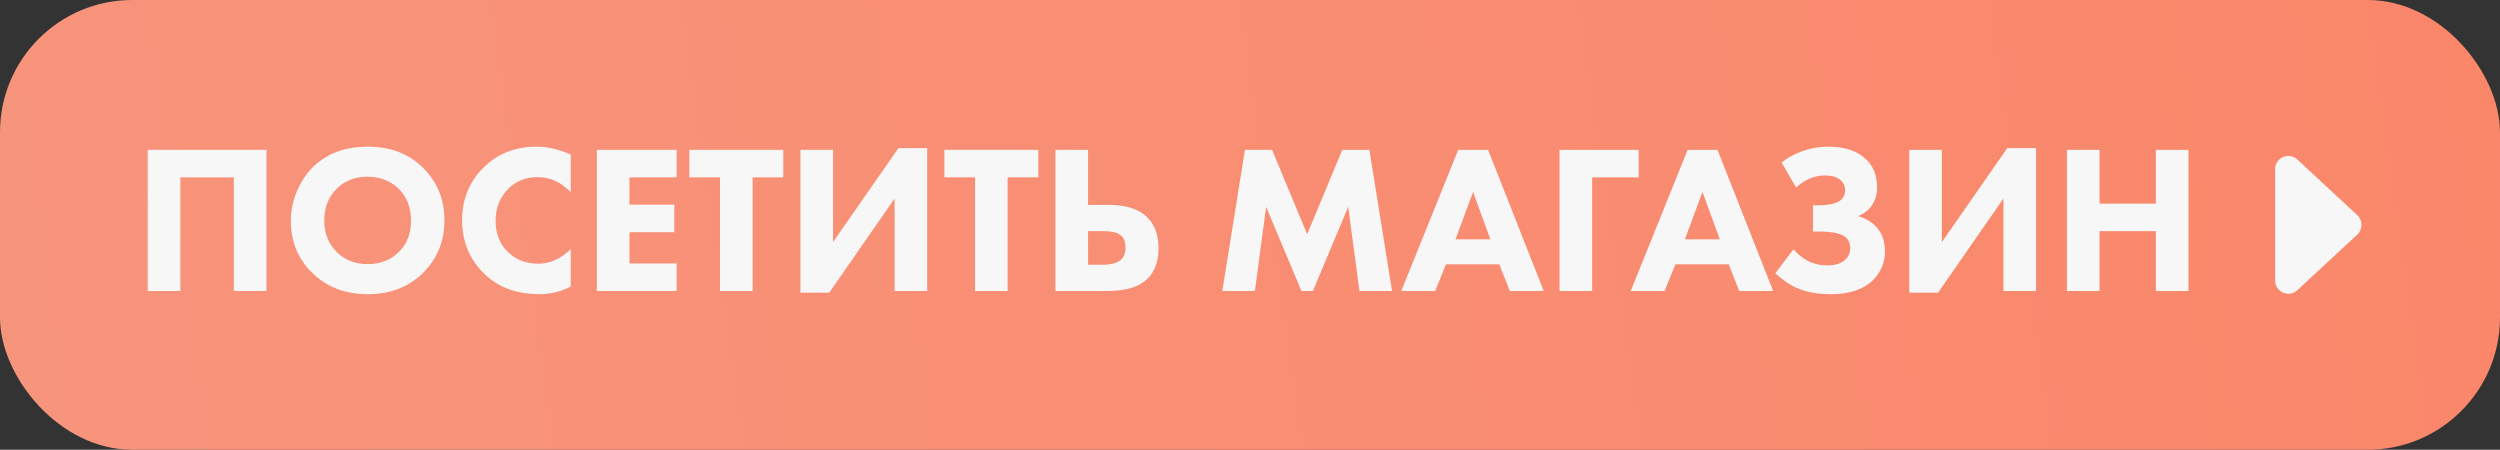 <?xml version="1.0" encoding="UTF-8"?> <svg xmlns="http://www.w3.org/2000/svg" width="189" height="34" viewBox="0 0 189 34" fill="none"><rect x="0" y="0" width="189" height="34" fill="#333333" stroke="none"/> <rect width="189" height="34" rx="10" fill="url(#paint0_linear_1466_1401)"></rect> <path d="M11.168 11.328H20.144V22H17.68V13.408H13.632V22H11.168V11.328ZM27.808 11.088C29.494 11.088 30.87 11.605 31.936 12.64C33.046 13.717 33.6 15.061 33.6 16.672C33.6 18.261 33.046 19.595 31.936 20.672C30.859 21.717 29.483 22.24 27.808 22.24C26.123 22.24 24.736 21.717 23.648 20.672C23.126 20.181 22.715 19.595 22.416 18.912C22.128 18.219 21.985 17.483 21.985 16.704C21.985 15.957 22.134 15.221 22.433 14.496C22.742 13.76 23.142 13.147 23.633 12.656C24.678 11.611 26.07 11.088 27.808 11.088ZM27.793 13.36C26.843 13.36 26.064 13.664 25.456 14.272C24.827 14.88 24.512 15.685 24.512 16.688C24.512 17.648 24.838 18.448 25.488 19.088C26.107 19.675 26.87 19.968 27.776 19.968C28.747 19.968 29.537 19.664 30.145 19.056C30.763 18.459 31.073 17.664 31.073 16.672C31.073 15.691 30.763 14.891 30.145 14.272C29.515 13.664 28.731 13.36 27.793 13.36ZM43.146 18.832V21.664C42.388 22.048 41.604 22.24 40.794 22.24C39.055 22.24 37.658 21.723 36.602 20.688C35.492 19.611 34.938 18.261 34.938 16.64C34.938 15.04 35.492 13.701 36.602 12.624C37.658 11.6 38.986 11.088 40.586 11.088C41.375 11.088 42.228 11.285 43.146 11.68V14.528C42.431 13.771 41.599 13.392 40.65 13.392C39.775 13.392 39.05 13.669 38.474 14.224C37.802 14.875 37.466 15.696 37.466 16.688C37.466 17.659 37.775 18.443 38.394 19.04C38.991 19.637 39.759 19.936 40.698 19.936C41.583 19.936 42.399 19.568 43.146 18.832ZM51.153 11.328V13.408H47.585V15.472H50.977V17.552H47.585V19.92H51.153V22H45.121V11.328H51.153ZM59.216 13.408H56.896V22H54.432V13.408H52.112V11.328H59.216V13.408ZM60.512 11.328H62.976V18.304L67.92 11.2H70.096V22H67.632V15.008L62.688 22.128H60.512V11.328ZM78.498 13.408H76.178V22H73.714V13.408H71.394V11.328H78.498V13.408ZM79.793 22V11.328L82.257 11.328V15.488H83.761C85.084 15.488 86.06 15.787 86.689 16.384C87.286 16.949 87.585 17.739 87.585 18.752C87.585 19.765 87.297 20.549 86.721 21.104C86.092 21.701 85.078 22 83.681 22H79.793ZM82.257 17.472V20.016H83.345C83.932 20.016 84.358 19.92 84.625 19.728C84.934 19.525 85.089 19.195 85.089 18.736C85.089 18.245 84.94 17.909 84.641 17.728C84.406 17.557 83.98 17.472 83.361 17.472H82.257ZM94.87 22H92.406L94.118 11.328H96.166L98.822 17.712L101.478 11.328H103.526L105.238 22H102.774L101.926 15.632L99.254 22H98.39L95.718 15.632L94.87 22ZM114.146 22L113.346 19.984H109.314L108.498 22H105.938L110.242 11.328H112.498L116.706 22H114.146ZM110.034 18.096H112.674L111.362 14.512L110.034 18.096ZM123.886 11.328V13.408H120.366V22H117.902V11.328H123.886ZM131.49 22L130.69 19.984H126.658L125.842 22H123.282L127.586 11.328H129.842L134.05 22H131.49ZM127.378 18.096H130.018L128.706 14.512L127.378 18.096ZM135.782 14.176L134.694 12.288C135.121 11.936 135.606 11.664 136.15 11.472C136.822 11.216 137.516 11.088 138.23 11.088C139.478 11.088 140.433 11.413 141.094 12.064C141.638 12.597 141.91 13.296 141.91 14.16C141.91 14.693 141.772 15.157 141.494 15.552C141.249 15.904 140.908 16.165 140.47 16.336C141.014 16.496 141.452 16.747 141.782 17.088C142.262 17.568 142.502 18.203 142.502 18.992C142.502 19.824 142.214 20.539 141.638 21.136C140.913 21.872 139.841 22.24 138.422 22.24C137.398 22.24 136.545 22.085 135.862 21.776C135.308 21.541 134.758 21.168 134.214 20.656L135.59 18.848C135.91 19.221 136.273 19.515 136.678 19.728C137.116 19.952 137.601 20.064 138.134 20.064C138.646 20.064 139.057 19.957 139.366 19.744C139.708 19.499 139.878 19.168 139.878 18.752C139.878 18.4 139.75 18.117 139.494 17.904C139.153 17.637 138.476 17.504 137.462 17.504H137.062V15.52H137.43C138.305 15.52 138.892 15.381 139.19 15.104C139.393 14.923 139.494 14.683 139.494 14.384C139.494 14.043 139.35 13.765 139.062 13.552C138.806 13.36 138.433 13.264 137.942 13.264C137.526 13.264 137.126 13.355 136.742 13.536C136.422 13.675 136.102 13.888 135.782 14.176ZM144.34 11.328H146.804V18.304L151.748 11.2H153.924V22H151.46V15.008L146.516 22.128H144.34V11.328ZM158.726 11.328V15.392H162.982V11.328H165.446V22H162.982V17.472H158.726V22H156.262V11.328H158.726Z" fill="#F8F7F8"></path> <path d="M178.211 16.267L173.68 12.06C173.041 11.466 172 11.92 172 12.793V21.207C172 22.08 173.041 22.534 173.68 21.94L178.211 17.733C178.637 17.337 178.637 16.663 178.211 16.267Z" fill="#F8F7F8"></path> <defs> <linearGradient id="paint0_linear_1466_1401" x1="195.873" y1="-29.278" x2="-26.229" y2="2.329" gradientUnits="userSpaceOnUse"> <stop stop-color="#FA8669"></stop> <stop offset="1" stop-color="#F7967E"></stop> </linearGradient> </defs> </svg> 